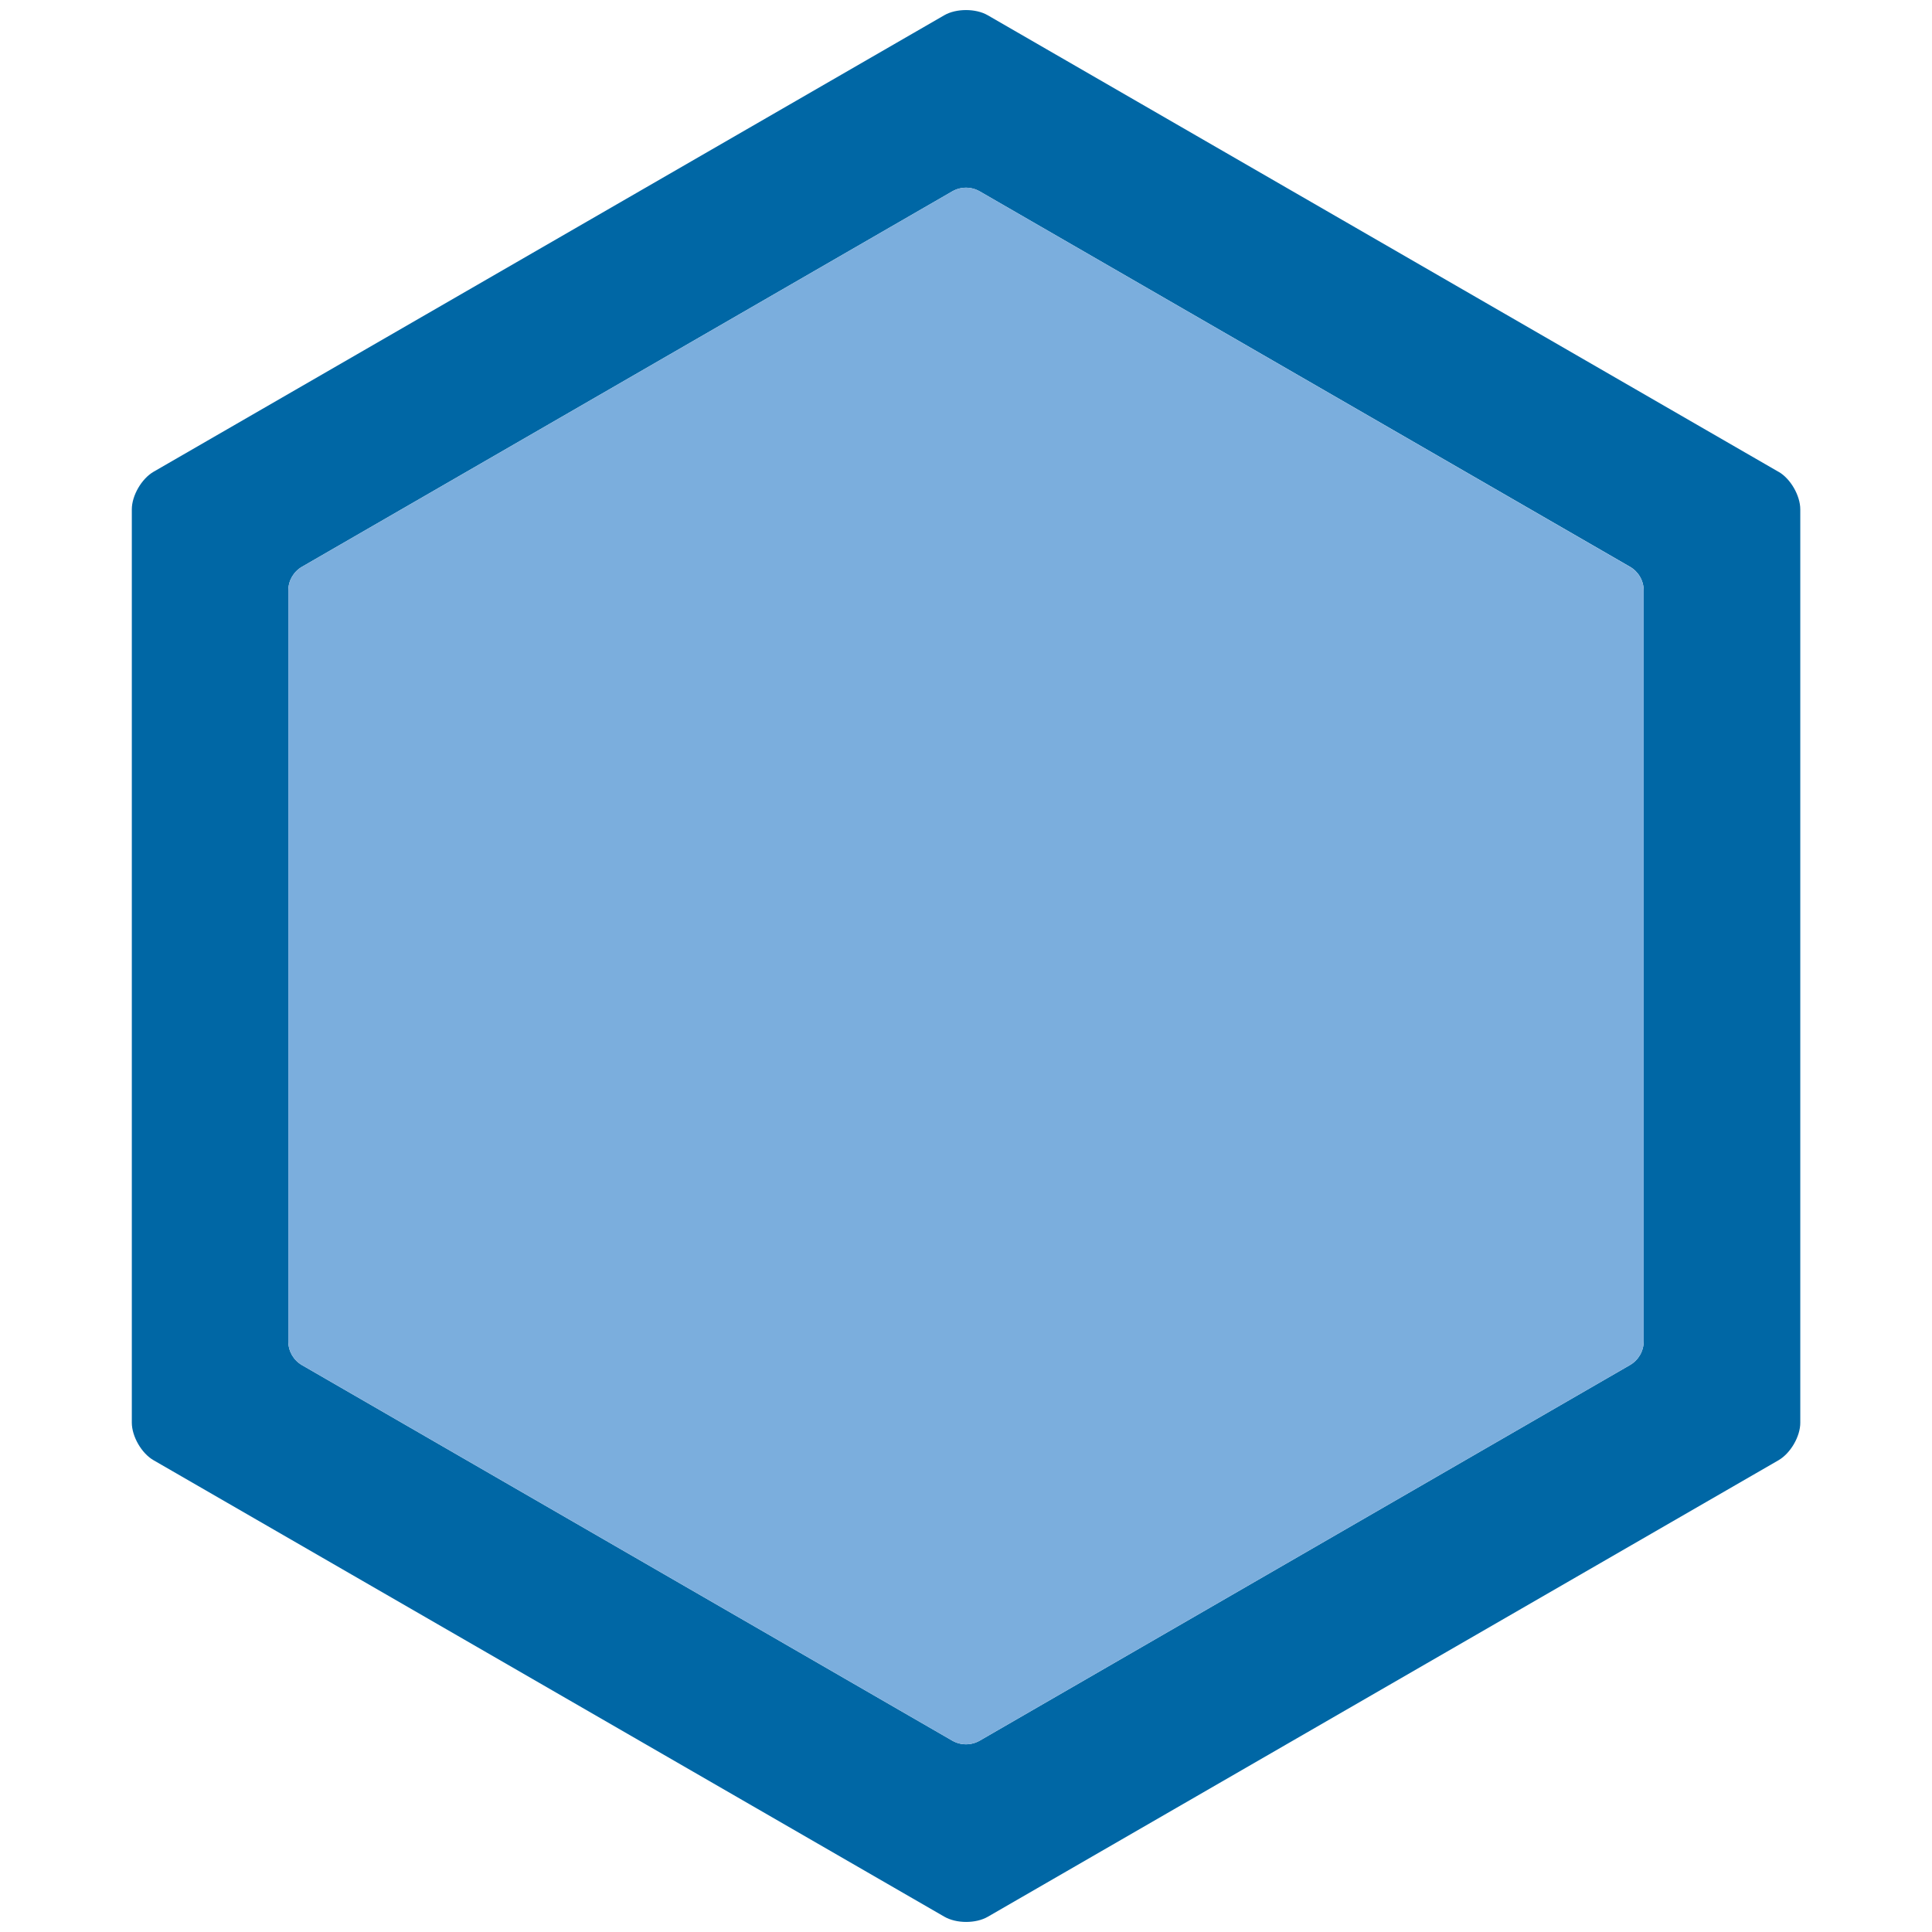 <?xml version="1.0" encoding="UTF-8"?><svg id="Layer_1" xmlns="http://www.w3.org/2000/svg" viewBox="0 0 192 192"><defs><style>.cls-1{fill:#0067a5;}.cls-2{fill:#7baedd;}</style></defs><path class="cls-1" d="M176.75,46.89L98.15,1.51c-.59-.34-1.37-.51-2.15-.51s-1.56,.17-2.15,.51L15.25,46.89c-1.18,.69-2.15,2.36-2.15,3.73v90.76c0,1.37,.97,3.05,2.15,3.73l78.6,45.37c.59,.34,1.37,.52,2.16,.52s1.56-.17,2.15-.51l78.6-45.38c1.18-.69,2.16-2.36,2.15-3.73V50.62c0-1.37-.97-3.05-2.15-3.73Zm-13.4,86.4c0,.98-.52,1.88-1.37,2.37l-64.61,37.32c-.85,.49-1.89,.49-2.74,0L30.02,135.67c-.85-.49-1.37-1.39-1.37-2.37V58.69c0-.98,.52-1.88,1.37-2.37L94.63,19.02c.85-.49,1.89-.49,2.74,0l64.61,37.3c.85,.49,1.37,1.39,1.37,2.37v74.6Z"/><path class="cls-2" d="M28.65,133.3V58.69c0-.98,.52-1.88,1.37-2.37L94.63,19.02c.85-.49,1.89-.49,2.74,0l64.61,37.31c.85,.49,1.37,1.39,1.37,2.37v74.59c0,.98-.52,1.88-1.37,2.37l-64.61,37.32c-.85,.49-1.89,.49-2.74,0L30.02,135.67c-.85-.49-1.37-1.39-1.37-2.37Z"/></svg>
